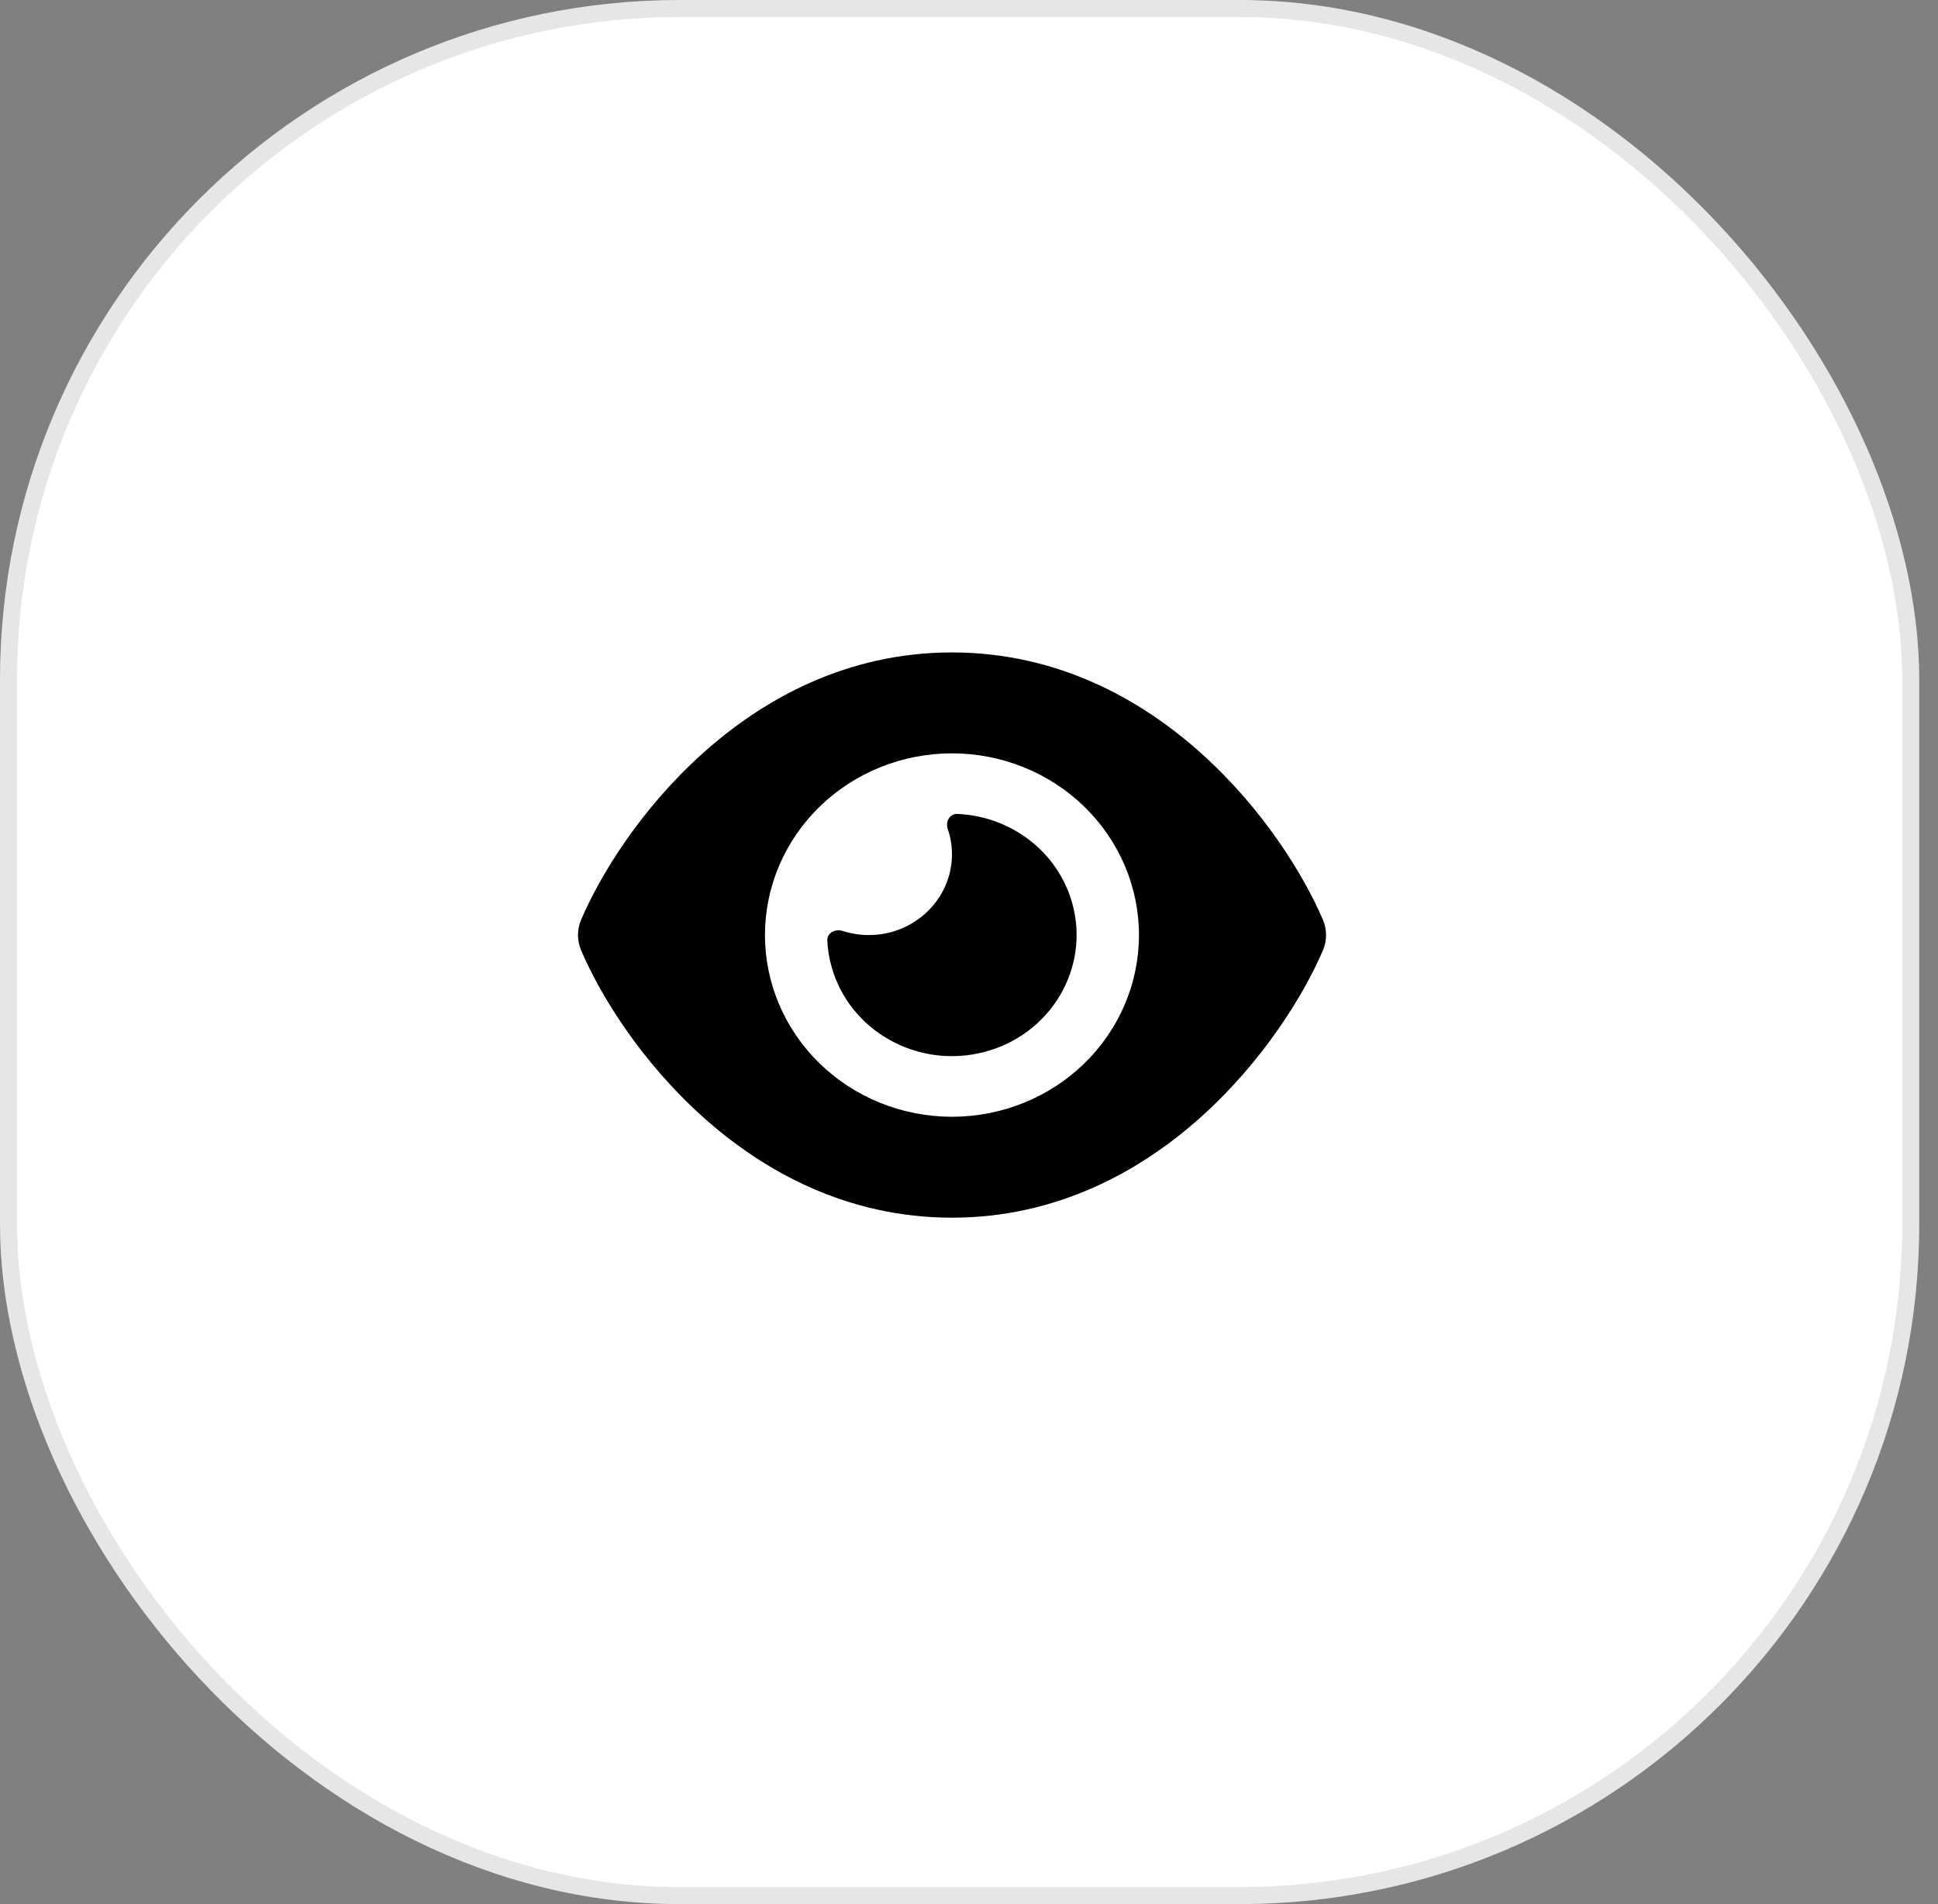 <svg width="57" height="56" viewBox="0 0 57 56" fill="none" xmlns="http://www.w3.org/2000/svg">
<rect x="0" y="0" width="57" height="56" fill="#808080" stroke="none"/>
<rect width="56.448" height="56" rx="20" fill="white"/>
<rect x="0.25" y="0.25" width="55.948" height="55.5" rx="19.75" stroke="black" stroke-opacity="0.1" stroke-width="0.5"/>
<g clip-path="url(#clip0_2252_307)">
<path d="M27.999 19.188C24.913 19.188 22.442 20.553 20.643 22.178C18.855 23.789 17.66 25.719 17.095 27.044C16.968 27.337 16.968 27.663 17.095 27.956C17.66 29.281 18.855 31.211 20.643 32.822C22.442 34.447 24.913 35.812 27.999 35.812C31.085 35.812 33.556 34.447 35.355 32.822C37.143 31.207 38.338 29.281 38.907 27.956C39.033 27.663 39.033 27.337 38.907 27.044C38.338 25.719 37.143 23.789 35.355 22.178C33.556 20.553 31.085 19.188 27.999 19.188ZM22.499 27.5C22.499 26.083 23.078 24.724 24.11 23.721C25.141 22.719 26.54 22.156 27.999 22.156C29.458 22.156 30.857 22.719 31.888 23.721C32.92 24.724 33.499 26.083 33.499 27.5C33.499 28.917 32.92 30.276 31.888 31.279C30.857 32.281 29.458 32.844 27.999 32.844C26.54 32.844 25.141 32.281 24.11 31.279C23.078 30.276 22.499 28.917 22.499 27.5ZM27.999 25.125C27.999 26.435 26.903 27.5 25.555 27.5C25.283 27.5 25.024 27.456 24.779 27.378C24.569 27.311 24.325 27.437 24.332 27.652C24.344 27.908 24.382 28.164 24.455 28.42C24.978 30.32 26.991 31.448 28.946 30.94C30.902 30.432 32.063 28.476 31.54 26.576C31.116 25.036 29.714 24.001 28.156 23.938C27.934 23.93 27.804 24.164 27.873 24.372C27.953 24.609 27.999 24.861 27.999 25.125Z" fill="black"/>
</g>
<defs>
<clipPath id="clip0_2252_307">
<rect width="22" height="19" fill="white" transform="translate(17 18)"/>
</clipPath>
</defs>
</svg>
